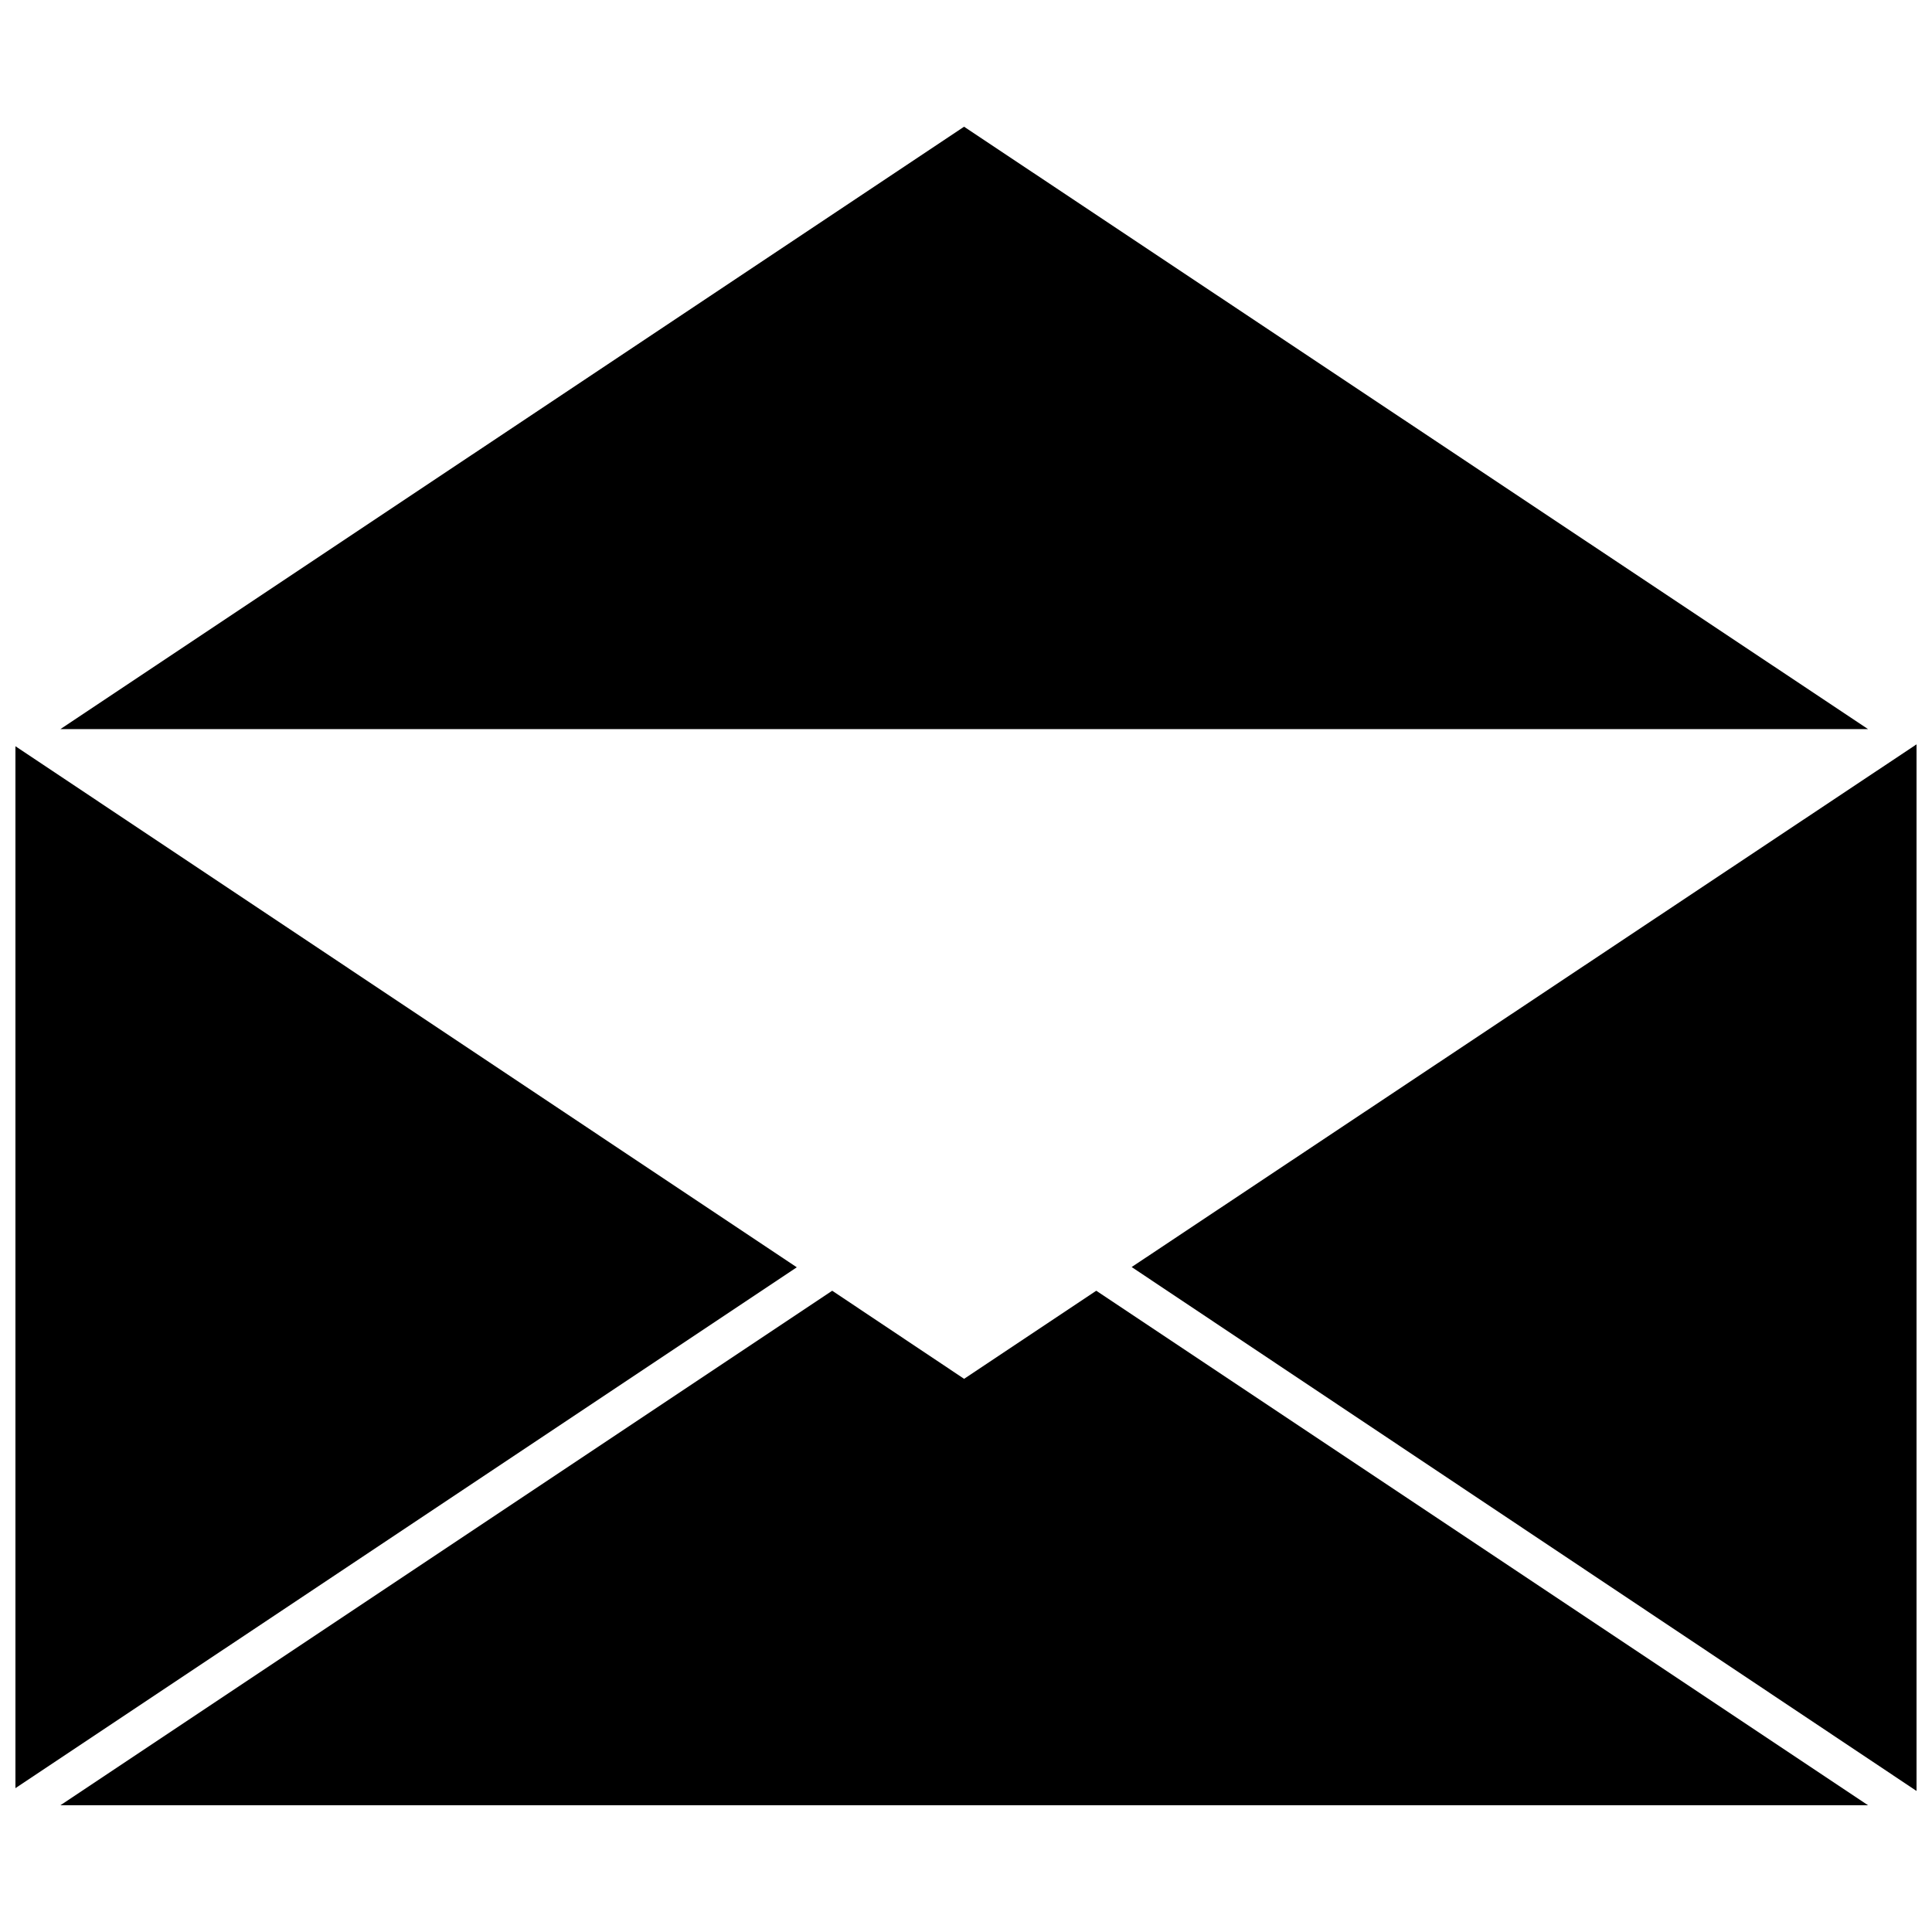 <?xml version="1.0" encoding="UTF-8"?>
<!-- Uploaded to: SVG Repo, www.svgrepo.com, Generator: SVG Repo Mixer Tools -->
<svg width="800px" height="800px" version="1.1" viewBox="144 144 512 512" xmlns="http://www.w3.org/2000/svg">
 <defs>
  <clipPath id="b">
   <path d="m148.09 341h207.91v277h-207.91z"/>
  </clipPath>
  <clipPath id="a">
   <path d="m443 341h208.9v278h-208.9z"/>
  </clipPath>
 </defs>
 <g clip-path="url(#b)">
  <path d="m148.09 341.76v276.12l207.07-138.03z"/>
 </g>
 <path d="m639.05 337.22h-479.04l239.48-159.64z"/>
 <path d="m639.05 622.41-204.53-136.35-35.02 23.344-34.957-23.344-204.53 136.35z"/>
 <g clip-path="url(#a)">
  <path d="m651.9 618.62v-277.36l-208 138.52z"/>
 </g>
</svg>